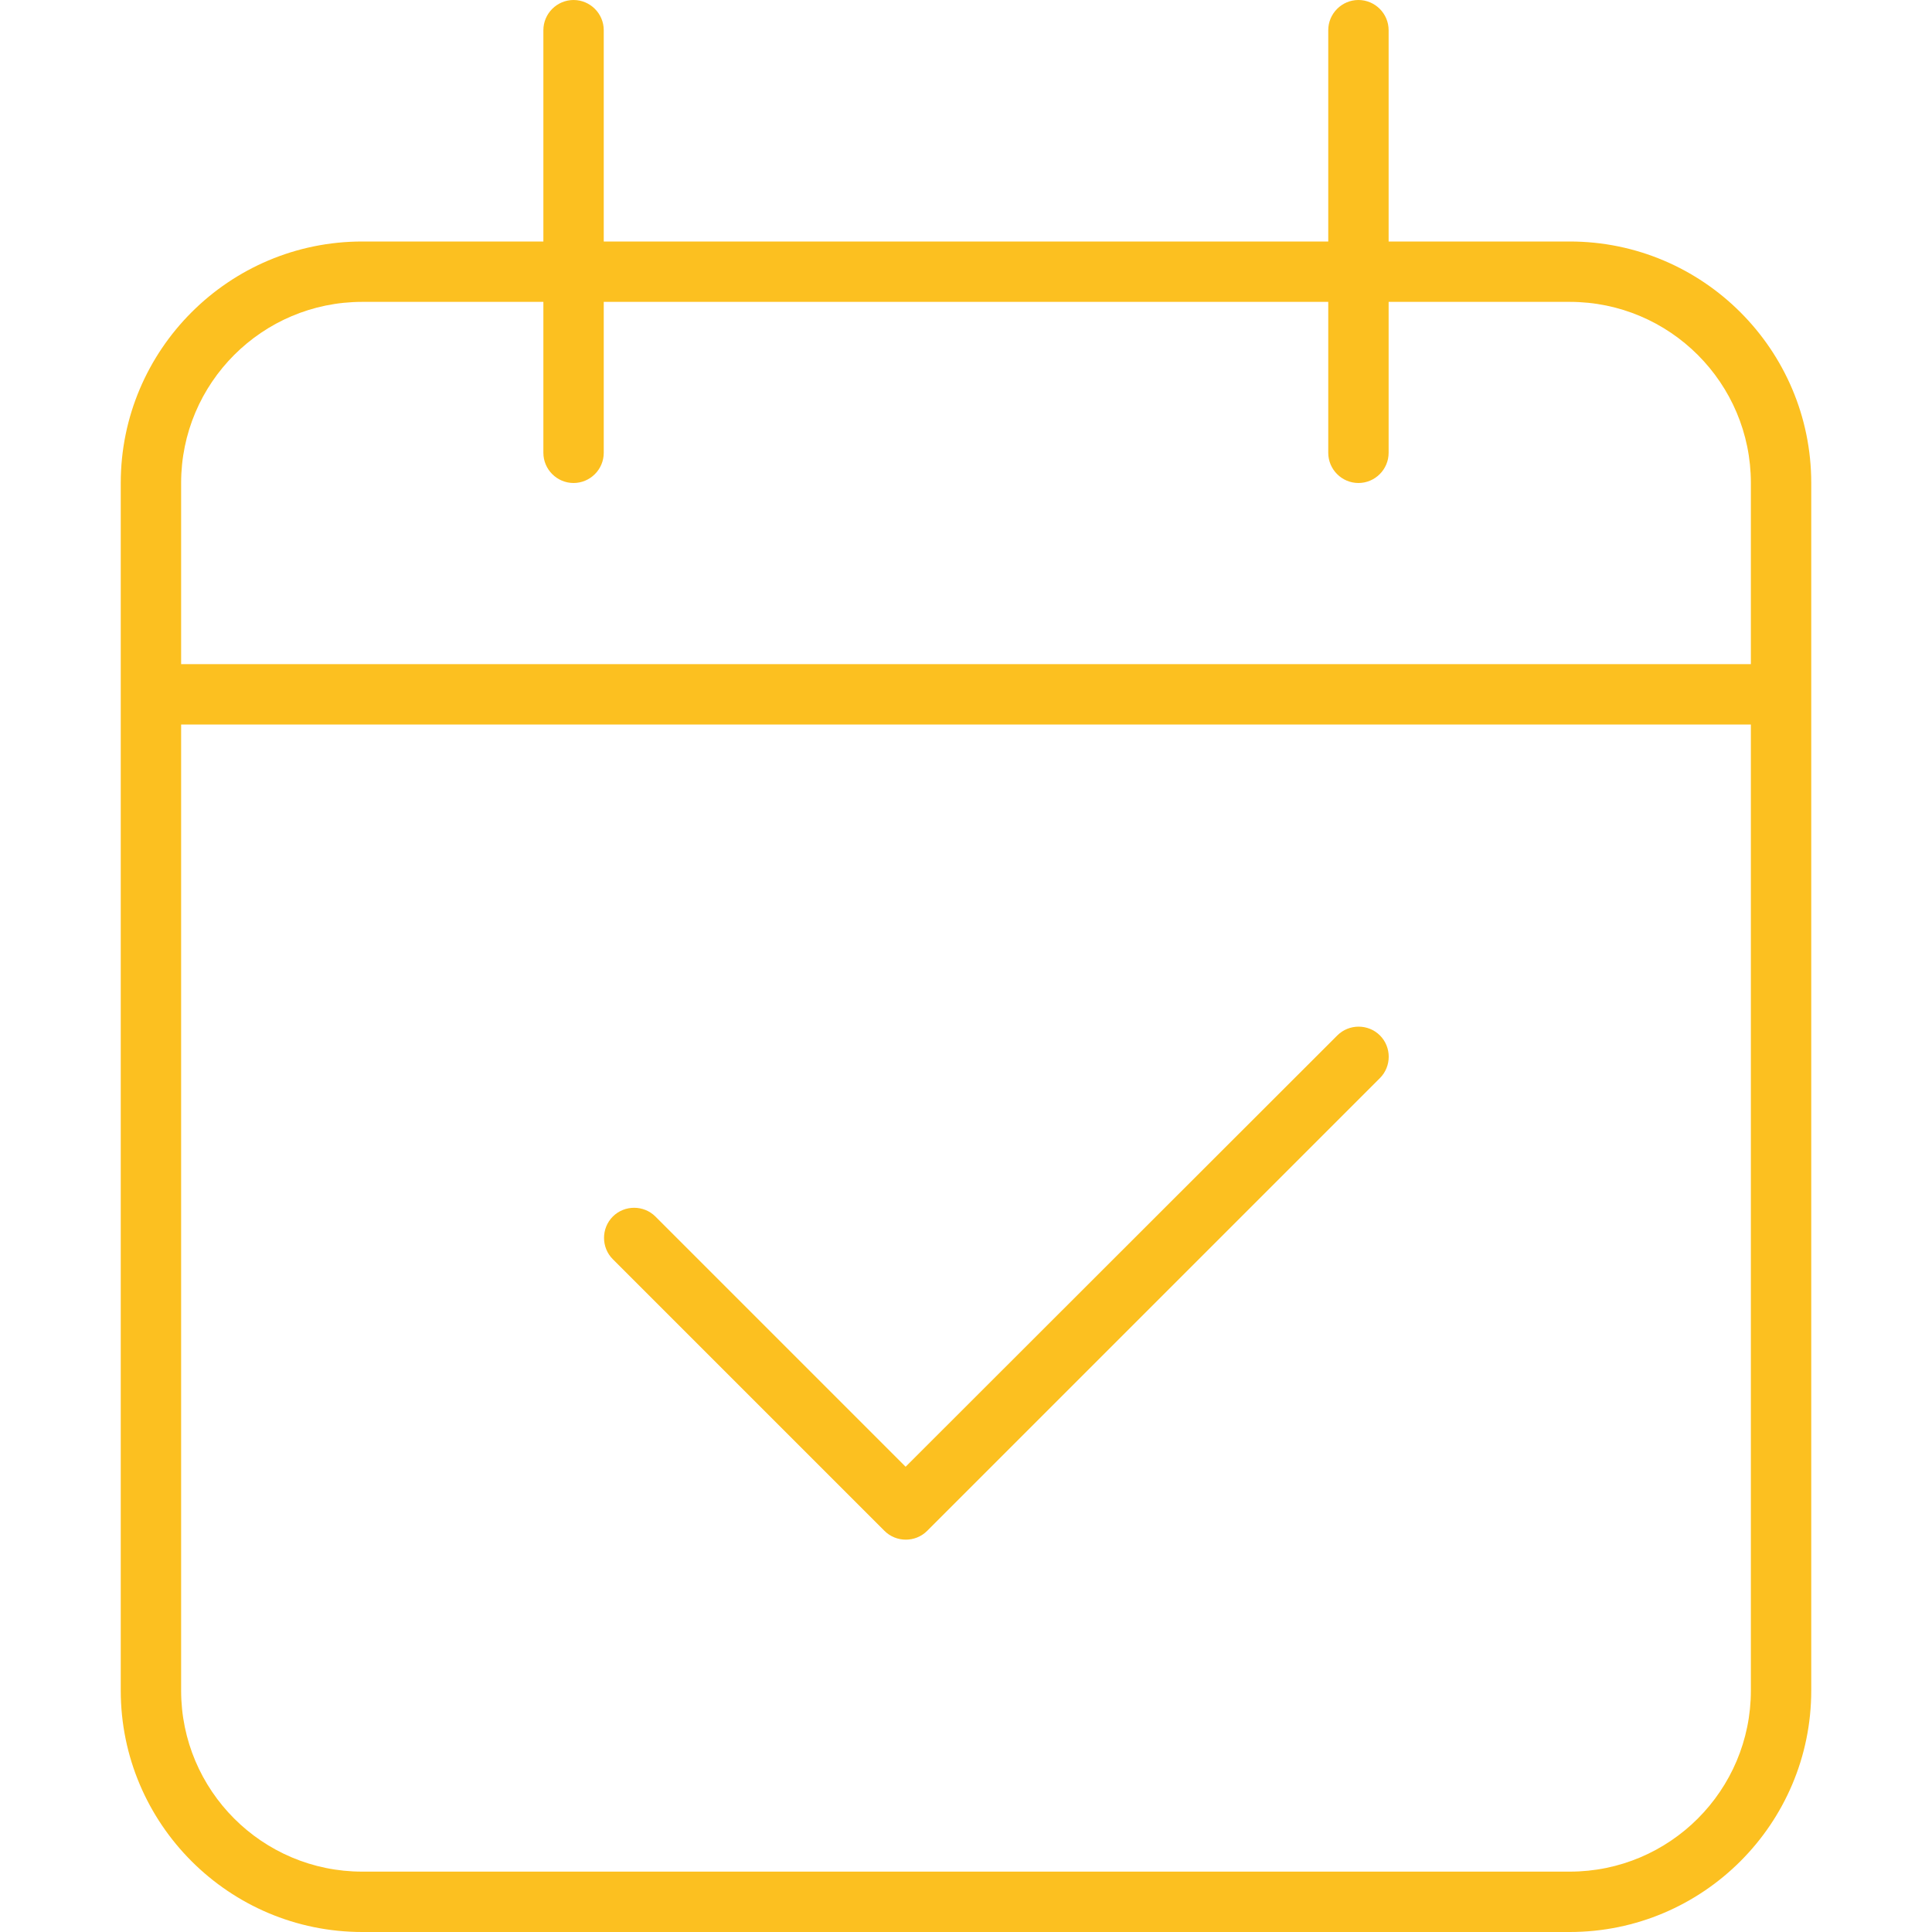 <?xml version="1.0" encoding="UTF-8"?><svg id="Layer_1" xmlns="http://www.w3.org/2000/svg" viewBox="0 0 512 512"><defs><style>.cls-1{fill:#fcc020;}</style></defs><path class="cls-1" d="M160,8c0-4.4-3.6-8-8-8s-8,3.6-8,8v56h-48c-35.3,0-64,28.7-64,64v320c0,35.3,28.7,64,64,64h320c35.3,0,64-28.7,64-64V128c0-35.3-28.7-64-64-64h-48V8c0-4.4-3.6-8-8-8s-8,3.6-8,8v56h-192V8ZM48,192h416v256c0,26.5-21.5,48-48,48H96c-26.5,0-48-21.5-48-48V192ZM144,80v40c0,4.4,3.6,8,8,8s8-3.6,8-8v-40h192v40c0,4.4,3.6,8,8,8s8-3.6,8-8v-40h48c26.5,0,48,21.5,48,48v48H48v-48c0-26.5,21.5-48,48-48h48ZM365.7,285.7c3.1-3.1,3.1-8.2,0-11.3s-8.2-3.1-11.3,0l-114.4,114.3-66.3-66.3c-3.1-3.1-8.2-3.1-11.3,0s-3.1,8.2,0,11.3l72,72c3.1,3.1,8.2,3.1,11.3,0l120-120Z"/></svg>